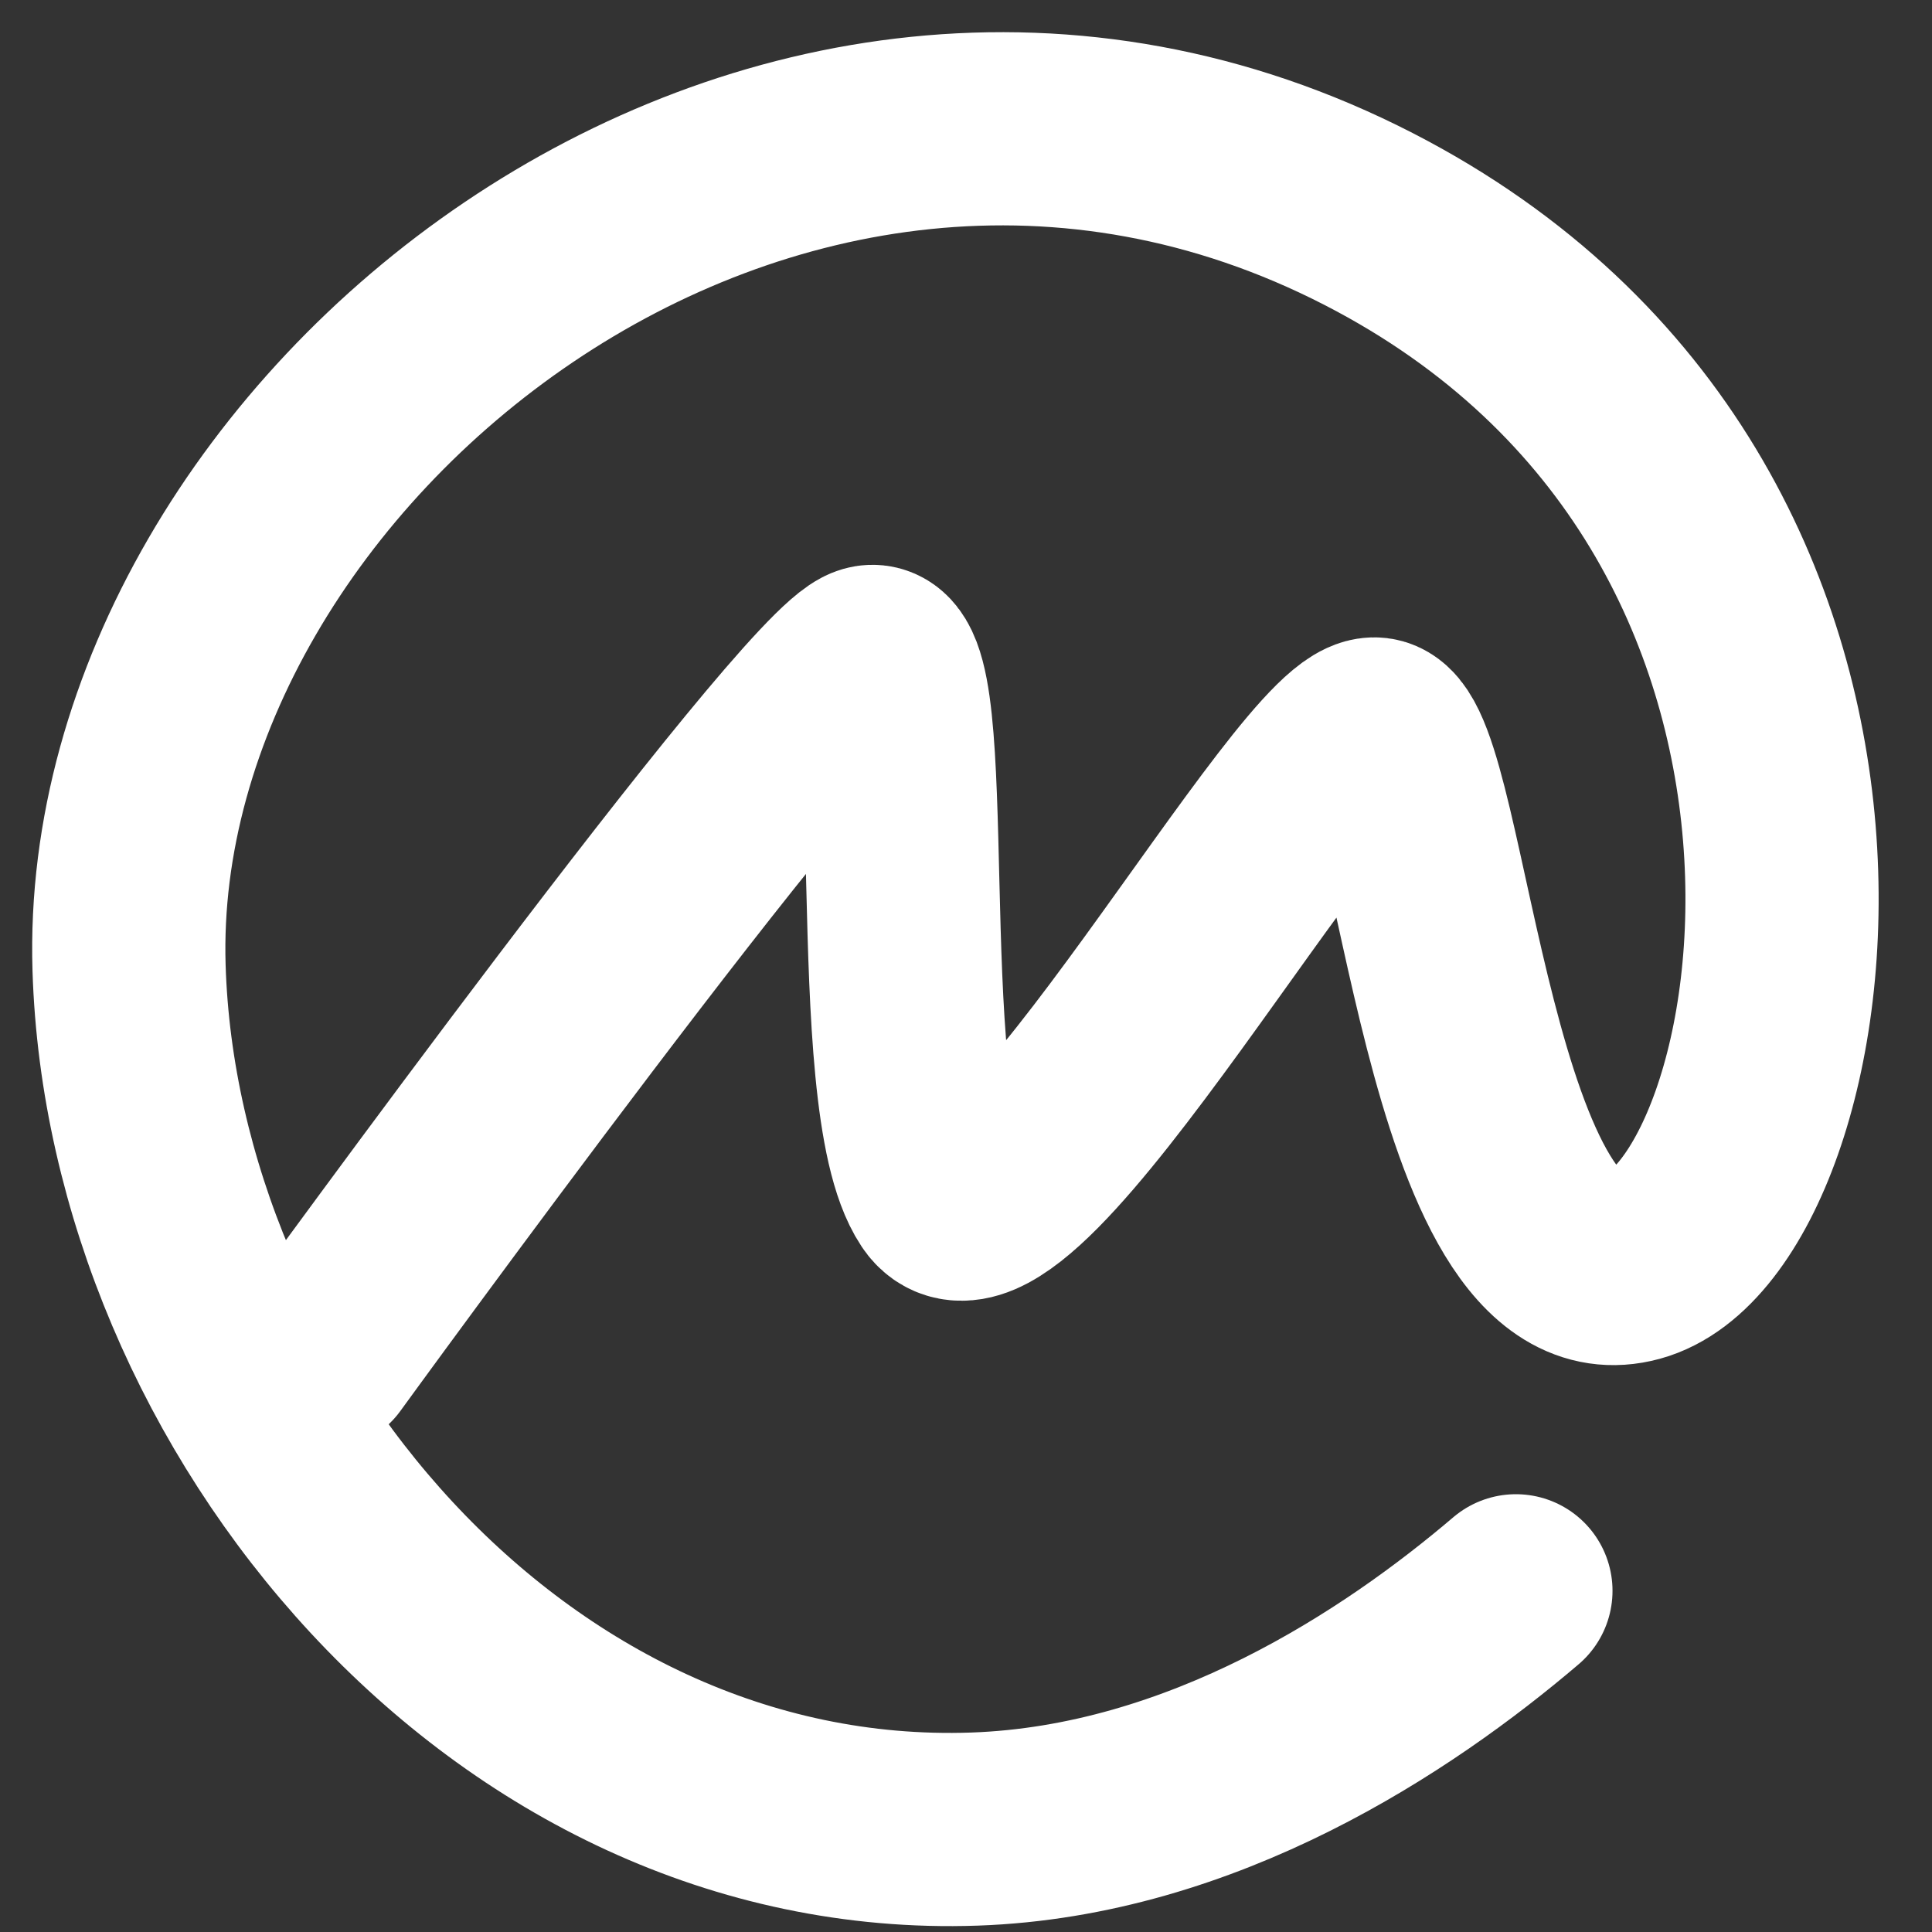 <svg width="30" height="30" viewBox="0 0 30 30" fill="none" xmlns="http://www.w3.org/2000/svg">
<rect x="0" y="0" width="30" height="30" fill="#333333" stroke="none"/>
<path d="M5.004 21.027C5.004 21.027 12.629 10.527 13.504 10.277C14.379 10.027 13.629 17.027 14.629 18.527C15.629 20.027 20.504 11.152 21.379 11.402C22.254 11.652 22.629 20.402 25.379 19.652C28.129 18.902 30.004 7.902 21.254 3.402C11.982 -1.366 1.754 6.902 2.004 15.027C2.212 21.775 7.879 28.652 15.129 28.402C18.679 28.279 21.713 26.258 23.539 24.702" stroke="white" stroke-width="3" stroke-linecap="round" stroke-linejoin="round"/>
</svg>
